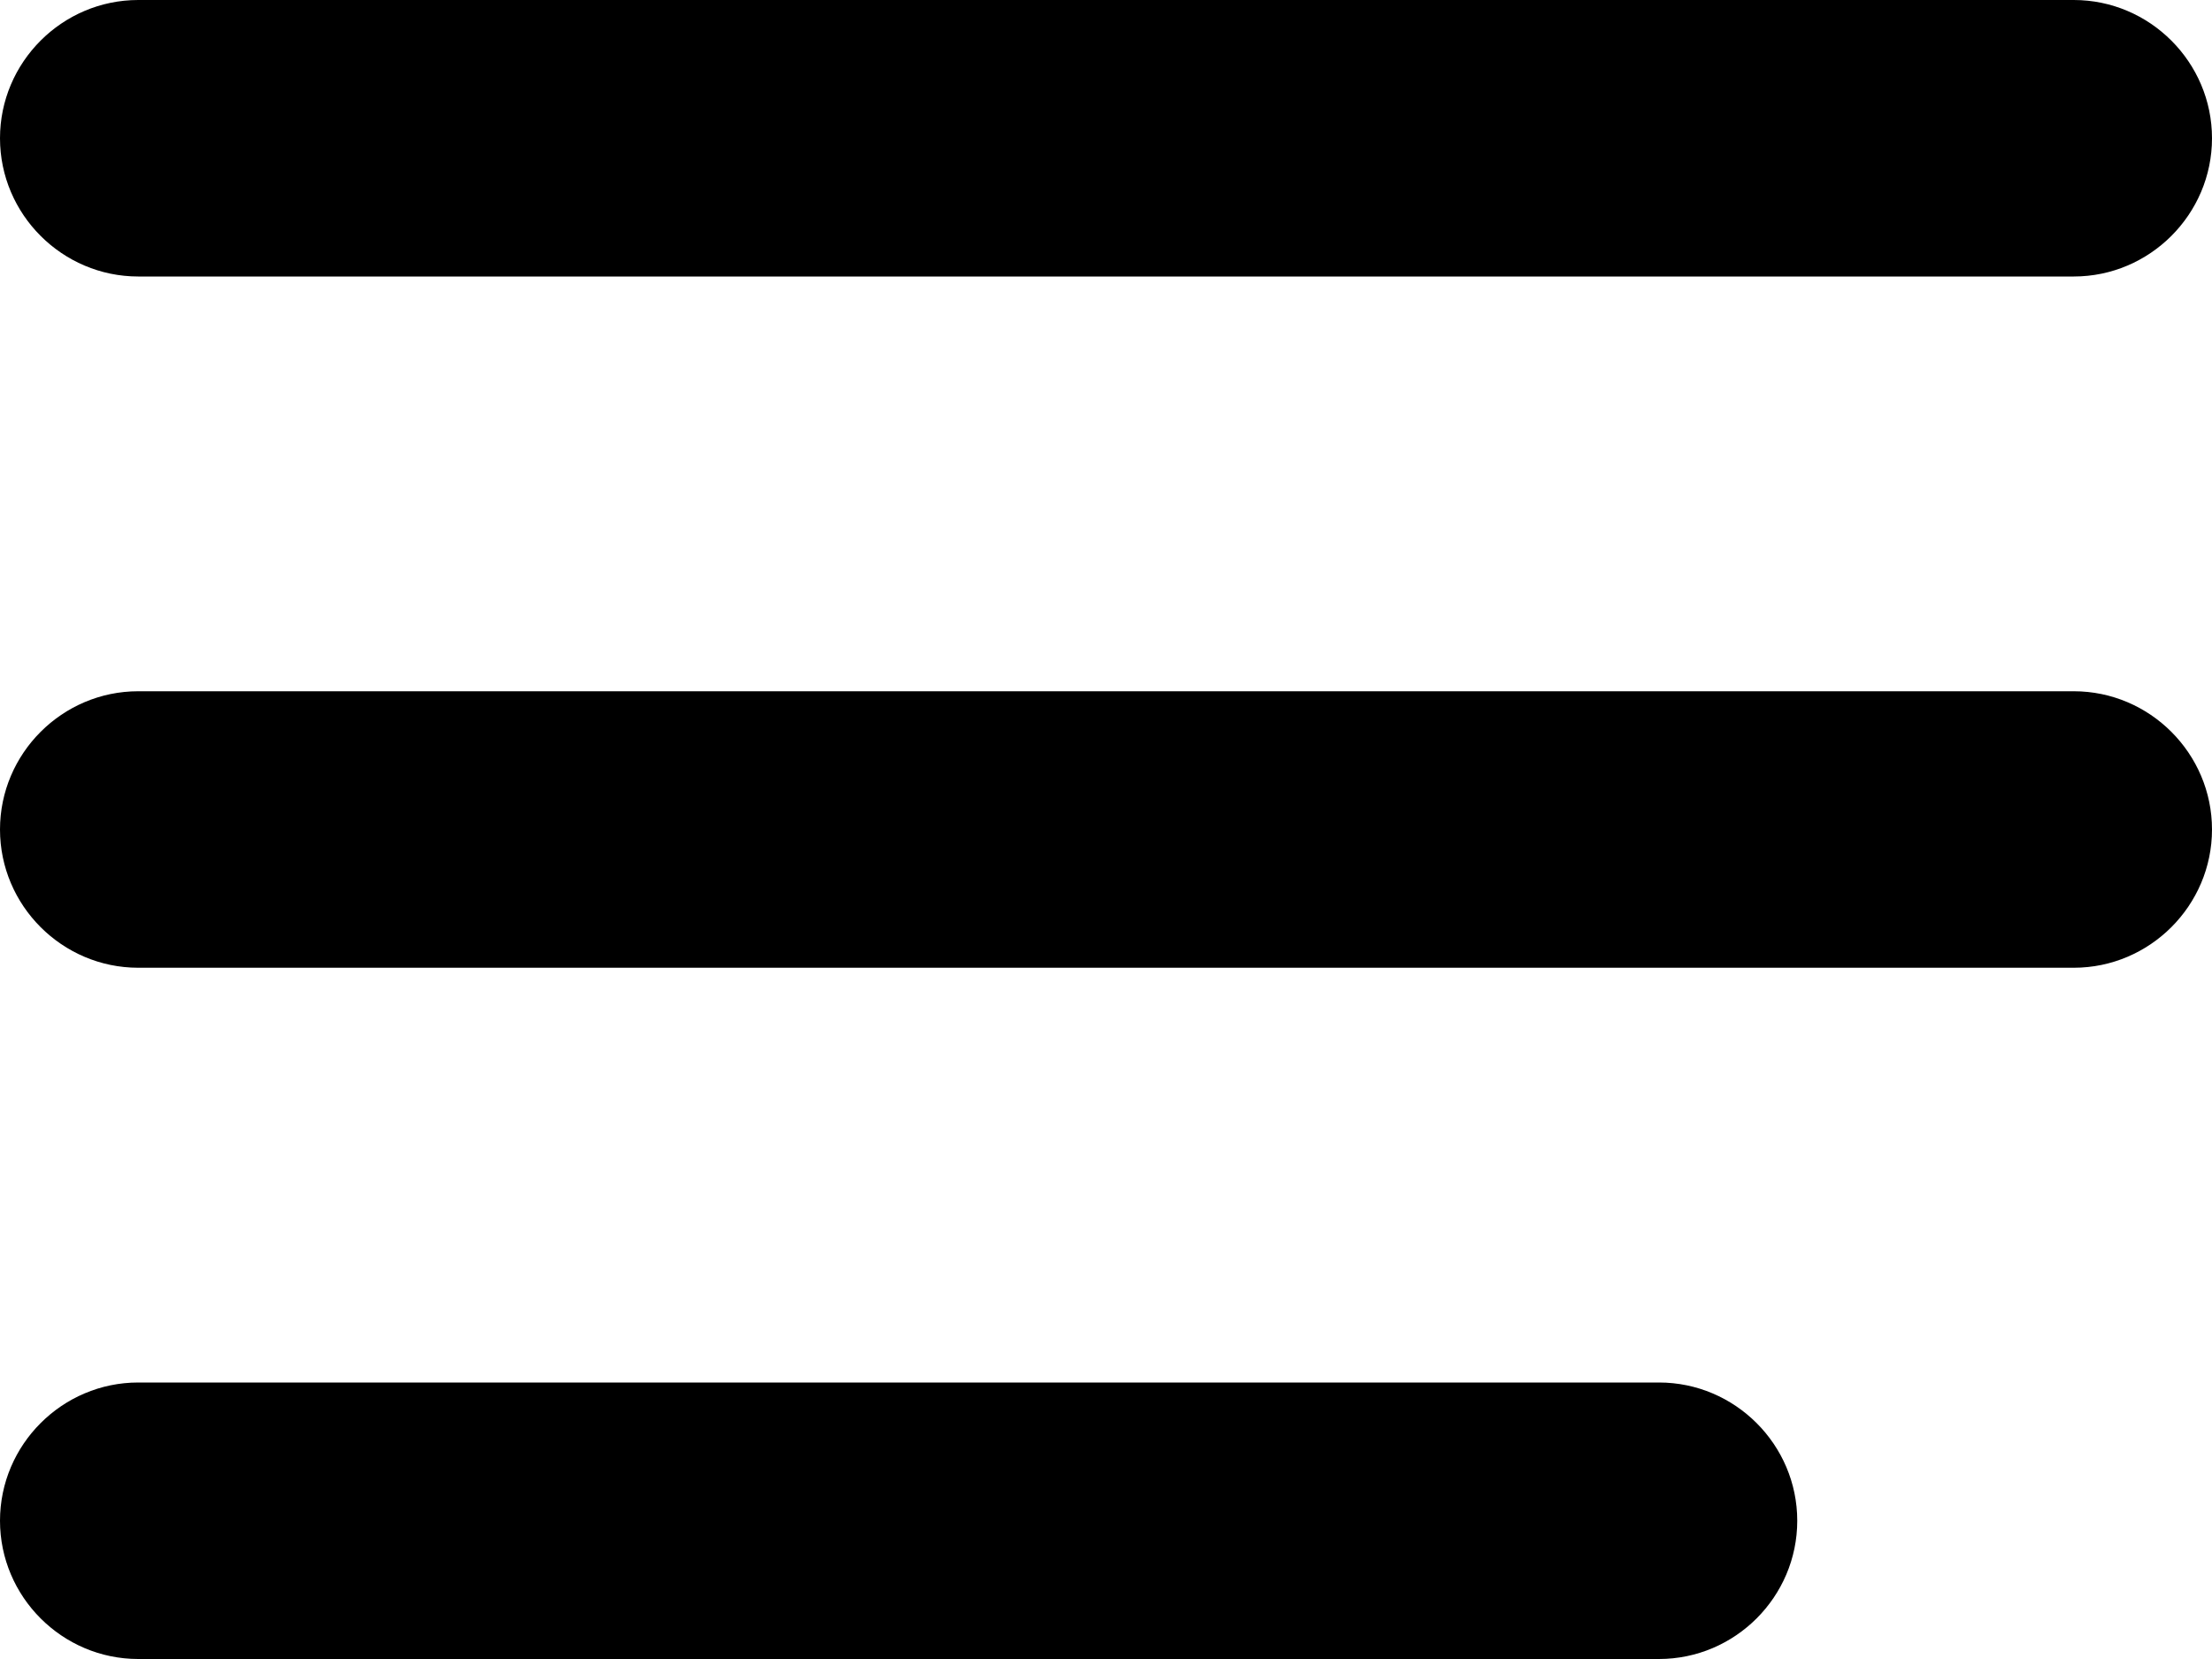 <svg width="16" height="12" viewBox="0 0 16 12" fill="none" xmlns="http://www.w3.org/2000/svg">
<path d="M15 2H1C0.45 2 0 1.55 0 1C0 0.45 0.45 0 1 0H15C15.55 0 16 0.45 16 1C16 1.55 15.55 2 15 2Z" fill="black"/>
<path d="M15 7H1C0.45 7 0 6.55 0 6C0 5.45 0.45 5 1 5H15C15.55 5 16 5.45 16 6C16 6.55 15.55 7 15 7Z" fill="black"/>
<path d="M12 12H1C0.45 12 0 11.55 0 11C0 10.45 0.45 10 1 10H12C12.55 10 13 10.45 13 11C13 11.55 12.55 12 12 12Z" fill="black"/>
</svg>
